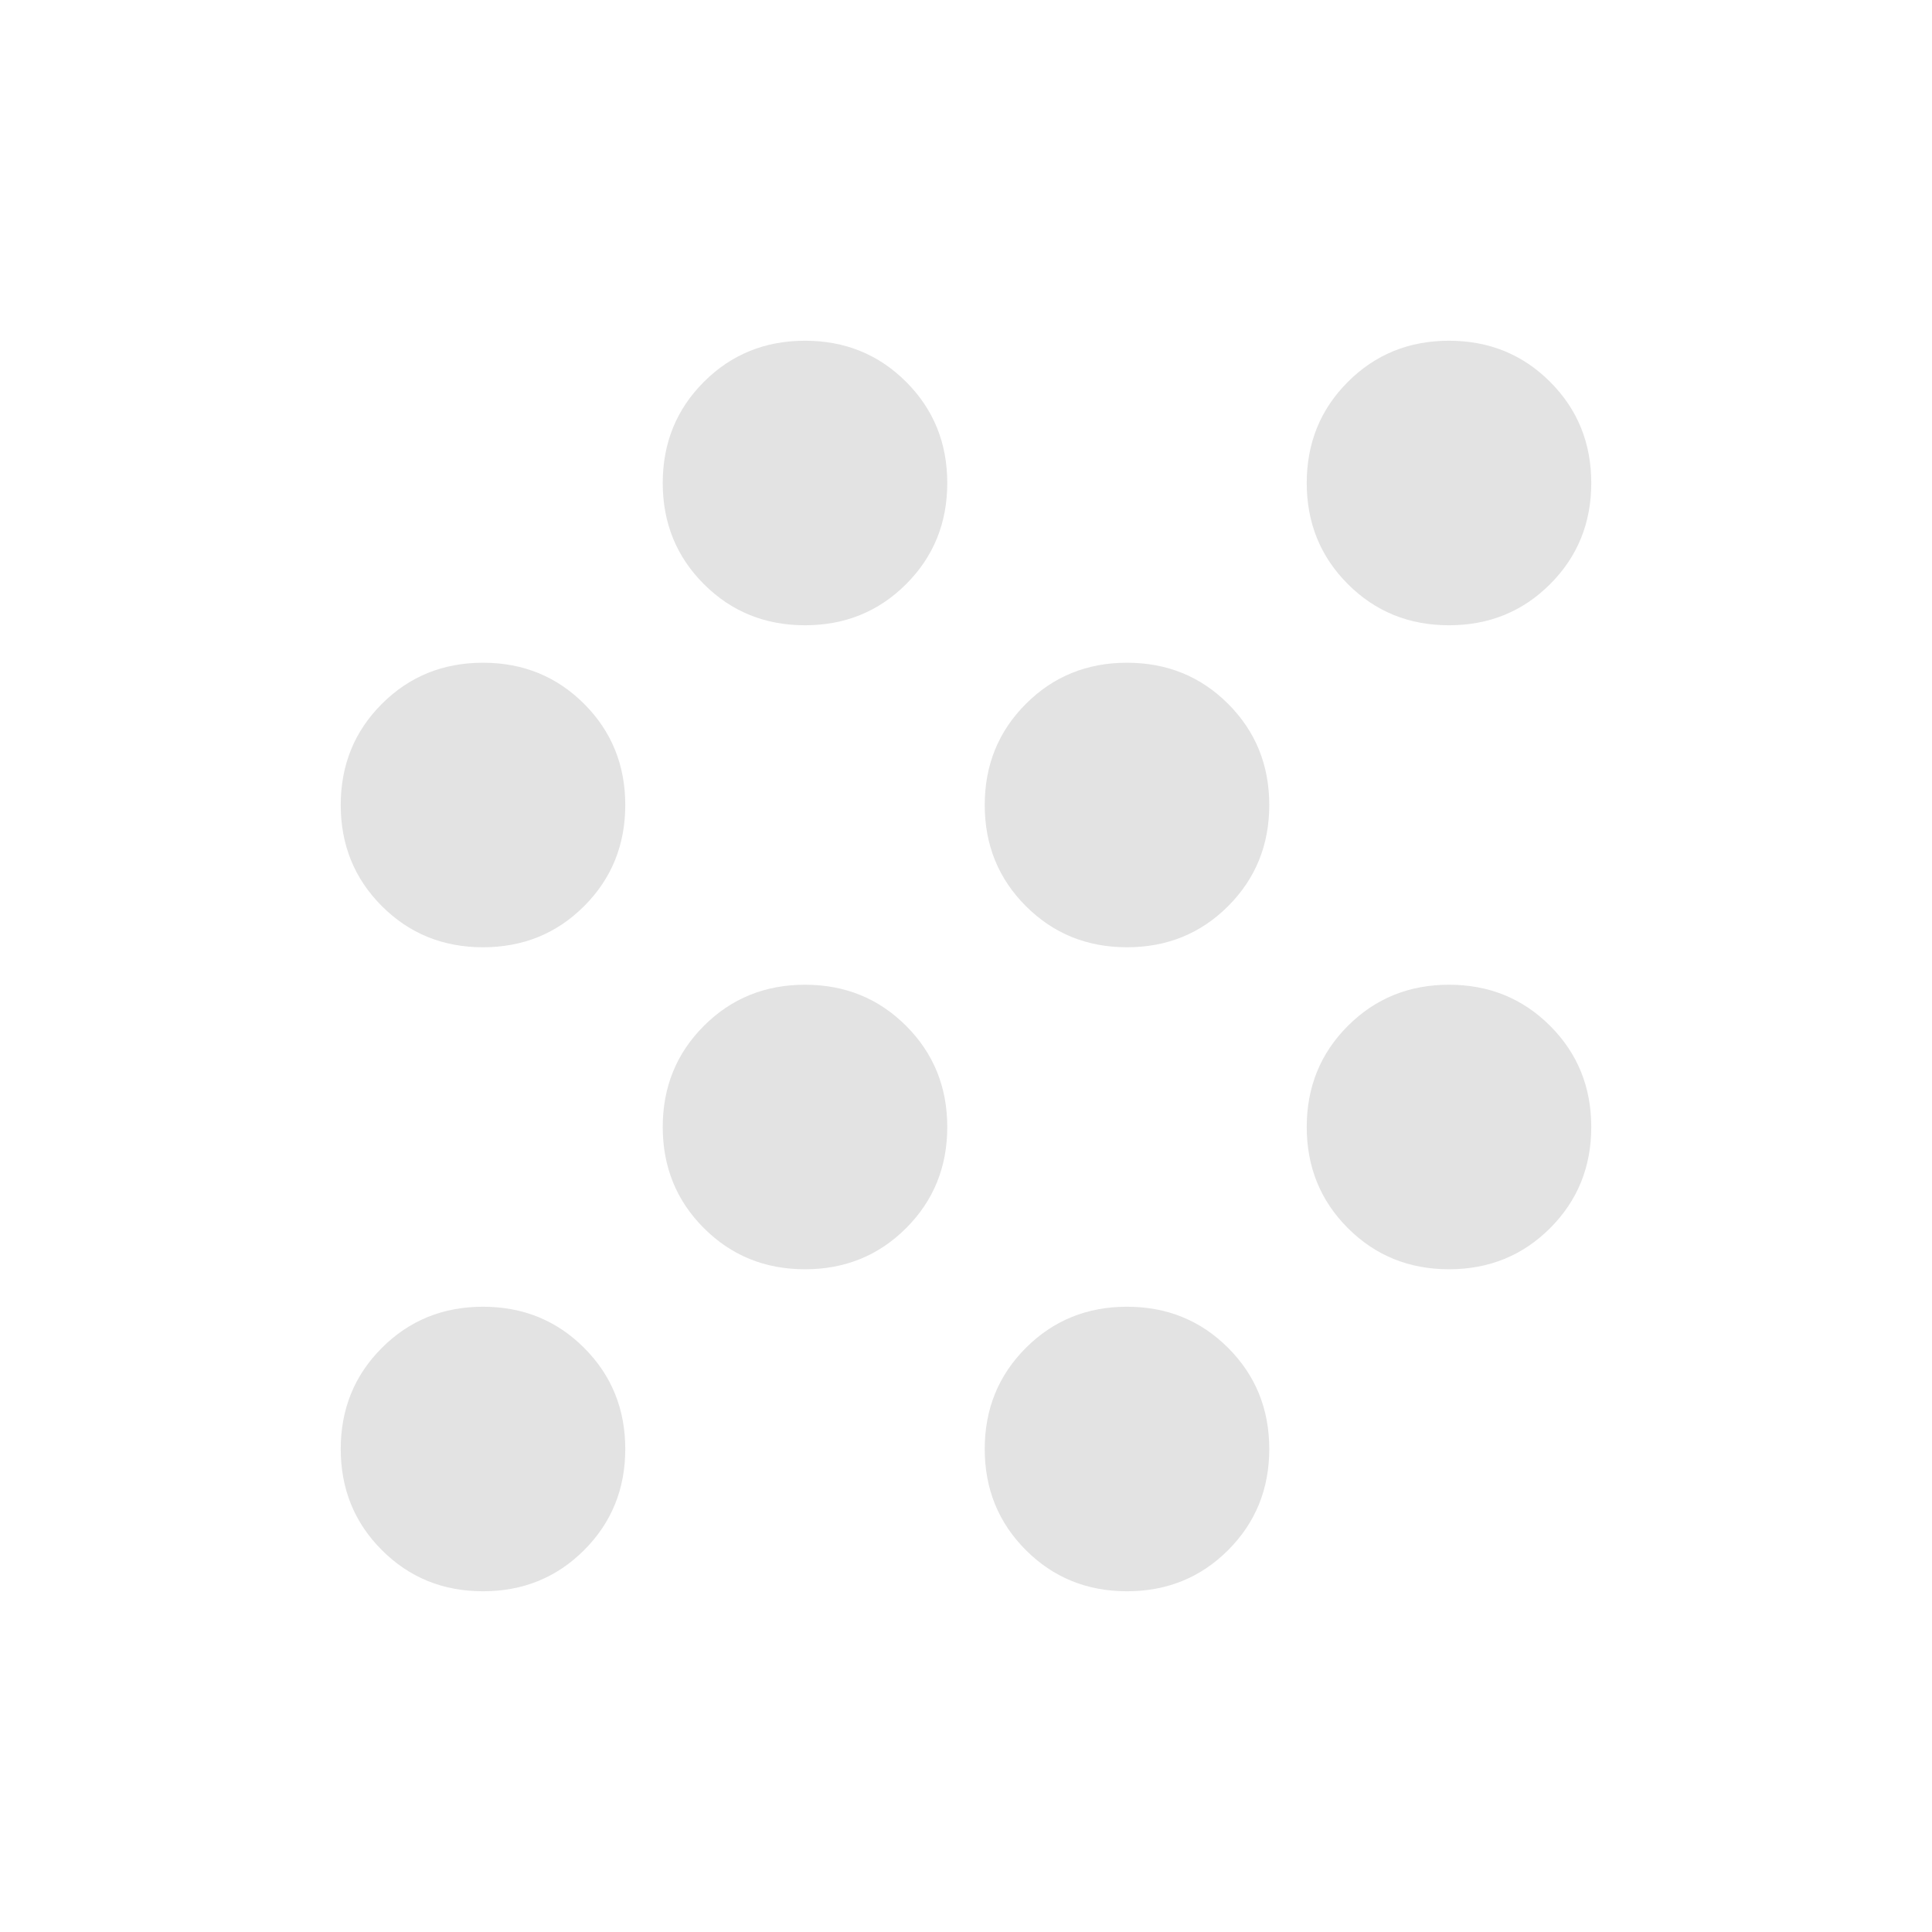 <svg fill="#e3e3e3" width="24px" viewBox="0 -960 960 960" height="24px" xmlns="http://www.w3.org/2000/svg"><path d="M240-169.31q-29.81 0-50.25-20.44T169.31-240q0-29.81 20.44-50.25T240-310.69q29.81 0 50.25 20.44T310.69-240q0 29.81-20.44 50.25T240-169.31Zm320 0q-29.81 0-50.25-20.44T489.31-240q0-29.81 20.44-50.25T560-310.69q29.81 0 50.25 20.44T630.69-240q0 29.81-20.44 50.25T560-169.31Zm-160-160q-29.81 0-50.25-20.44T329.31-400q0-29.81 20.44-50.25T400-470.69q29.81 0 50.25 20.44T470.69-400q0 29.81-20.44 50.25T400-329.31Zm320 0q-29.81 0-50.25-20.44T649.31-400q0-29.81 20.44-50.25T720-470.69q29.81 0 50.25 20.44T790.69-400q0 29.81-20.44 50.25T720-329.31Zm-480-160q-29.81 0-50.25-20.44T169.31-560q0-29.81 20.44-50.25T240-630.69q29.81 0 50.25 20.44T310.69-560q0 29.81-20.44 50.25T240-489.31Zm320 0q-29.81 0-50.25-20.44T489.31-560q0-29.81 20.44-50.25T560-630.69q29.81 0 50.25 20.44T630.69-560q0 29.81-20.44 50.25T560-489.31Zm-160-160q-29.81 0-50.25-20.44T329.31-720q0-29.81 20.44-50.25T400-790.69q29.81 0 50.25 20.44T470.69-720q0 29.81-20.44 50.25T400-649.31Zm320 0q-29.81 0-50.25-20.44T649.31-720q0-29.81 20.44-50.25T720-790.69q29.81 0 50.25 20.44T790.69-720q0 29.81-20.44 50.25T720-649.31Z"></path></svg>